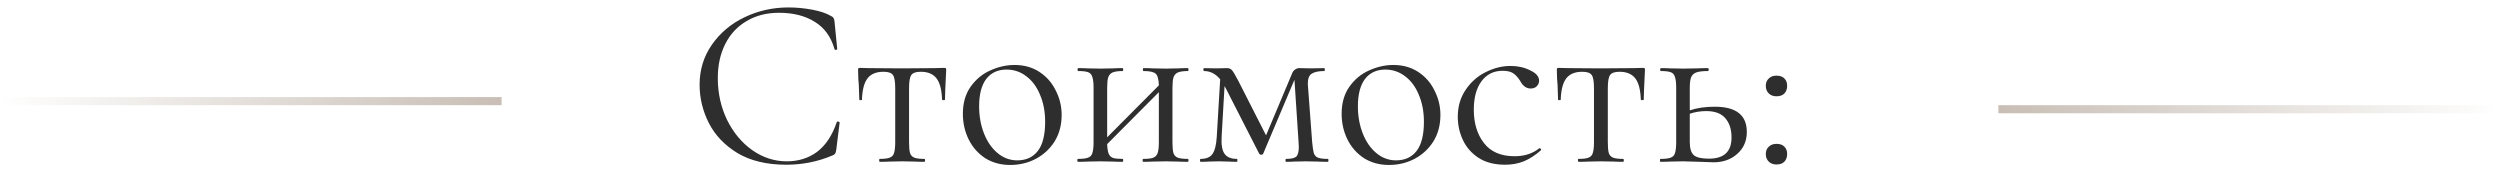 <?xml version="1.0" encoding="UTF-8"?> <svg xmlns="http://www.w3.org/2000/svg" width="309" height="21" viewBox="0 0 309 21" fill="none"> <line x1="4.37114e-08" y1="12.5" x2="62" y2="12.5" stroke="url(#paint0_linear_111_15)"></line> <line x1="309" y1="13.5" x2="247" y2="13.5" stroke="url(#paint1_linear_111_15)"></line> <path d="M97.45 0.92C98.41 0.92 99.38 1.01 100.36 1.19C101.34 1.37 102.12 1.63 102.7 1.97C102.88 2.05 102.99 2.14 103.03 2.24C103.09 2.32 103.13 2.47 103.15 2.69L103.48 6.05C103.48 6.11 103.43 6.15 103.33 6.17C103.23 6.17 103.17 6.14 103.15 6.08C102.71 4.54 101.89 3.41 100.69 2.69C99.51 1.95 98.04 1.58 96.28 1.58C94.76 1.58 93.43 1.92 92.29 2.6C91.15 3.26 90.27 4.2 89.65 5.42C89.03 6.64 88.72 8.05 88.72 9.65C88.72 11.51 89.1 13.23 89.86 14.81C90.64 16.39 91.68 17.64 92.98 18.56C94.3 19.48 95.72 19.94 97.24 19.94C98.68 19.94 99.93 19.55 100.99 18.77C102.05 17.97 102.86 16.75 103.42 15.11C103.42 15.05 103.46 15.02 103.54 15.02C103.6 15.02 103.65 15.03 103.69 15.05C103.75 15.07 103.78 15.1 103.78 15.14L103.36 18.53C103.32 18.77 103.27 18.93 103.21 19.01C103.17 19.07 103.06 19.14 102.88 19.22C101.08 19.98 99.18 20.36 97.18 20.36C94.78 20.36 92.77 19.88 91.15 18.92C89.55 17.94 88.37 16.7 87.61 15.2C86.85 13.7 86.47 12.12 86.47 10.46C86.47 8.62 86.98 6.97 88 5.51C89.02 4.05 90.37 2.92 92.05 2.12C93.73 1.32 95.53 0.92 97.45 0.92Z" fill="#2E2E2E"></path> <path d="M108.729 20C108.689 20 108.669 19.94 108.669 19.82C108.669 19.7 108.689 19.64 108.729 19.64C109.289 19.64 109.699 19.59 109.959 19.49C110.239 19.39 110.419 19.2 110.499 18.92C110.599 18.62 110.649 18.17 110.649 17.57V10.91C110.649 10.09 110.559 9.55 110.379 9.29C110.199 9.01 109.809 8.87 109.209 8.87C108.309 8.87 107.649 9.14 107.229 9.68C106.809 10.22 106.579 11.1 106.539 12.32C106.539 12.36 106.479 12.38 106.359 12.38C106.259 12.38 106.209 12.36 106.209 12.32L106.149 10.52C106.129 10.3 106.109 10.04 106.089 9.74C106.069 9.42 106.059 9.06 106.059 8.66C106.059 8.54 106.069 8.47 106.089 8.45C106.109 8.41 106.179 8.39 106.299 8.39C106.719 8.39 107.089 8.4 107.409 8.42L111.429 8.45L115.539 8.42C115.879 8.4 116.259 8.39 116.679 8.39C116.819 8.39 116.899 8.41 116.919 8.45C116.939 8.47 116.949 8.54 116.949 8.66C116.849 10.66 116.799 11.88 116.799 12.32C116.799 12.36 116.739 12.38 116.619 12.38C116.519 12.38 116.459 12.36 116.439 12.32C116.399 11.1 116.169 10.22 115.749 9.68C115.329 9.14 114.679 8.87 113.799 8.87C113.199 8.87 112.809 9.01 112.629 9.29C112.449 9.55 112.359 10.09 112.359 10.91V17.57C112.359 18.17 112.399 18.62 112.479 18.92C112.579 19.2 112.759 19.39 113.019 19.49C113.279 19.59 113.689 19.64 114.249 19.64C114.309 19.64 114.339 19.7 114.339 19.82C114.339 19.94 114.309 20 114.249 20C113.749 20 113.359 19.99 113.079 19.97L111.519 19.94L109.989 19.97C109.689 19.99 109.269 20 108.729 20Z" fill="#2E2E2E"></path> <path d="M124.86 20.39C123.7 20.39 122.67 20.11 121.77 19.55C120.89 18.97 120.21 18.2 119.73 17.24C119.25 16.26 119.01 15.2 119.01 14.06C119.01 12.76 119.32 11.66 119.94 10.76C120.58 9.84 121.39 9.16 122.37 8.72C123.37 8.26 124.38 8.03 125.4 8.03C126.58 8.03 127.61 8.32 128.49 8.9C129.37 9.48 130.04 10.25 130.5 11.21C130.98 12.15 131.22 13.15 131.22 14.21C131.22 15.45 130.93 16.54 130.35 17.48C129.77 18.4 128.99 19.12 128.01 19.64C127.05 20.14 126 20.39 124.86 20.39ZM125.73 19.82C126.83 19.82 127.68 19.43 128.28 18.65C128.88 17.87 129.18 16.67 129.18 15.05C129.18 13.81 128.97 12.7 128.55 11.72C128.15 10.74 127.59 9.98 126.87 9.44C126.15 8.88 125.33 8.6 124.41 8.6C123.33 8.6 122.49 8.99 121.89 9.77C121.31 10.55 121.02 11.67 121.02 13.13C121.02 14.35 121.22 15.47 121.62 16.49C122.02 17.51 122.58 18.32 123.3 18.92C124.02 19.52 124.83 19.82 125.73 19.82Z" fill="#2E2E2E"></path> <path d="M146.835 19.64C146.875 19.64 146.895 19.7 146.895 19.82C146.895 19.94 146.875 20 146.835 20C146.315 20 145.905 19.99 145.605 19.97L144.105 19.94L142.485 19.97C142.205 19.99 141.815 20 141.315 20C141.255 20 141.225 19.94 141.225 19.82C141.225 19.7 141.255 19.64 141.315 19.64C141.875 19.64 142.285 19.59 142.545 19.49C142.805 19.39 142.985 19.2 143.085 18.92C143.185 18.62 143.235 18.17 143.235 17.57V11.39L136.845 17.81C136.865 18.33 136.925 18.72 137.025 18.98C137.125 19.24 137.305 19.42 137.565 19.52C137.825 19.6 138.225 19.64 138.765 19.64C138.805 19.64 138.825 19.7 138.825 19.82C138.825 19.94 138.805 20 138.765 20C138.245 20 137.835 19.99 137.535 19.97L136.035 19.94L134.445 19.97C134.165 19.99 133.765 20 133.245 20C133.185 20 133.155 19.94 133.155 19.82C133.155 19.7 133.185 19.64 133.245 19.64C133.805 19.64 134.215 19.59 134.475 19.49C134.755 19.39 134.935 19.2 135.015 18.92C135.115 18.62 135.165 18.17 135.165 17.57V10.85C135.165 10.25 135.115 9.81 135.015 9.53C134.935 9.23 134.765 9.03 134.505 8.93C134.245 8.83 133.835 8.78 133.275 8.78C133.215 8.78 133.185 8.72 133.185 8.6C133.185 8.48 133.215 8.42 133.275 8.42C133.775 8.42 134.165 8.43 134.445 8.45L136.035 8.48L137.565 8.45C137.865 8.43 138.265 8.42 138.765 8.42C138.805 8.42 138.825 8.48 138.825 8.6C138.825 8.72 138.805 8.78 138.765 8.78C138.205 8.78 137.785 8.84 137.505 8.96C137.245 9.08 137.065 9.29 136.965 9.59C136.885 9.87 136.845 10.31 136.845 10.91V16.97L143.235 10.55C143.215 9.81 143.085 9.33 142.845 9.11C142.605 8.89 142.105 8.78 141.345 8.78C141.285 8.78 141.255 8.72 141.255 8.6C141.255 8.48 141.285 8.42 141.345 8.42C141.845 8.42 142.235 8.43 142.515 8.45L144.105 8.48L145.635 8.45C145.935 8.43 146.335 8.42 146.835 8.42C146.875 8.42 146.895 8.48 146.895 8.6C146.895 8.72 146.875 8.78 146.835 8.78C146.275 8.78 145.855 8.84 145.575 8.96C145.315 9.08 145.135 9.29 145.035 9.59C144.955 9.87 144.915 10.31 144.915 10.91V17.57C144.915 18.17 144.955 18.62 145.035 18.92C145.135 19.2 145.315 19.39 145.575 19.49C145.855 19.59 146.275 19.64 146.835 19.64Z" fill="#2E2E2E"></path> <path d="M164.134 19.64C164.174 19.64 164.194 19.7 164.194 19.82C164.194 19.94 164.174 20 164.134 20C163.594 20 163.174 19.99 162.874 19.97L161.374 19.94L159.964 19.97C159.724 19.99 159.394 20 158.974 20C158.914 20 158.884 19.94 158.884 19.82C158.884 19.7 158.914 19.64 158.974 19.64C159.574 19.64 159.984 19.55 160.204 19.37C160.424 19.17 160.534 18.76 160.534 18.14L160.504 17.57L159.994 9.86L156.124 19.01C156.084 19.09 156.004 19.13 155.884 19.13C155.804 19.13 155.724 19.09 155.644 19.01L151.504 10.91L151.354 10.64L150.994 16.88C150.934 17.88 151.054 18.59 151.354 19.01C151.654 19.43 152.164 19.64 152.884 19.64C152.924 19.64 152.944 19.7 152.944 19.82C152.944 19.94 152.924 20 152.884 20C152.464 20 152.134 19.99 151.894 19.97L150.664 19.94L149.404 19.97C149.164 19.99 148.824 20 148.384 20C148.344 20 148.324 19.94 148.324 19.82C148.324 19.7 148.344 19.64 148.384 19.64C149.084 19.64 149.574 19.44 149.854 19.04C150.154 18.62 150.334 17.9 150.394 16.88L150.814 9.8C150.254 9.12 149.584 8.78 148.804 8.78C148.764 8.78 148.744 8.72 148.744 8.6C148.744 8.48 148.764 8.42 148.804 8.42L150.334 8.45L151.654 8.42C151.934 8.42 152.144 8.51 152.284 8.69C152.424 8.85 152.674 9.27 153.034 9.95L156.484 16.73L159.664 9.17C159.744 8.93 159.864 8.75 160.024 8.63C160.204 8.49 160.384 8.42 160.564 8.42L162.034 8.45L163.684 8.42C163.724 8.42 163.744 8.48 163.744 8.6C163.744 8.72 163.724 8.78 163.684 8.78C162.984 8.78 162.464 8.89 162.124 9.11C161.804 9.31 161.644 9.73 161.644 10.37L161.674 10.76L162.184 17.57C162.244 18.21 162.314 18.67 162.394 18.95C162.494 19.21 162.664 19.39 162.904 19.49C163.164 19.59 163.574 19.64 164.134 19.64Z" fill="#2E2E2E"></path> <path d="M171.676 20.39C170.516 20.39 169.486 20.11 168.586 19.55C167.706 18.97 167.026 18.2 166.546 17.24C166.066 16.26 165.826 15.2 165.826 14.06C165.826 12.76 166.136 11.66 166.756 10.76C167.396 9.84 168.206 9.16 169.186 8.72C170.186 8.26 171.196 8.03 172.216 8.03C173.396 8.03 174.426 8.32 175.306 8.9C176.186 9.48 176.856 10.25 177.316 11.21C177.796 12.15 178.036 13.15 178.036 14.21C178.036 15.45 177.746 16.54 177.166 17.48C176.586 18.4 175.806 19.12 174.826 19.64C173.866 20.14 172.816 20.39 171.676 20.39ZM172.546 19.82C173.646 19.82 174.496 19.43 175.096 18.65C175.696 17.87 175.996 16.67 175.996 15.05C175.996 13.81 175.786 12.7 175.366 11.72C174.966 10.74 174.406 9.98 173.686 9.44C172.966 8.88 172.146 8.6 171.226 8.6C170.146 8.6 169.306 8.99 168.706 9.77C168.126 10.55 167.836 11.67 167.836 13.13C167.836 14.35 168.036 15.47 168.436 16.49C168.836 17.51 169.396 18.32 170.116 18.92C170.836 19.52 171.646 19.82 172.546 19.82Z" fill="#2E2E2E"></path> <path d="M186.032 20.36C184.732 20.36 183.642 20.08 182.762 19.52C181.882 18.94 181.232 18.2 180.812 17.3C180.392 16.4 180.182 15.45 180.182 14.45C180.182 13.17 180.502 12.06 181.142 11.12C181.782 10.16 182.602 9.43 183.602 8.93C184.622 8.41 185.662 8.15 186.722 8.15C187.602 8.15 188.402 8.33 189.122 8.69C189.862 9.03 190.232 9.46 190.232 9.98C190.232 10.24 190.132 10.47 189.932 10.67C189.752 10.85 189.502 10.94 189.182 10.94C188.642 10.94 188.202 10.61 187.862 9.95C187.602 9.55 187.322 9.25 187.022 9.05C186.722 8.85 186.292 8.75 185.732 8.75C184.612 8.75 183.732 9.19 183.092 10.07C182.472 10.93 182.162 12.09 182.162 13.55C182.162 15.23 182.582 16.61 183.422 17.69C184.262 18.77 185.522 19.31 187.202 19.31C188.422 19.31 189.442 18.98 190.262 18.32H190.292C190.352 18.32 190.402 18.35 190.442 18.41C190.502 18.47 190.512 18.52 190.472 18.56C189.772 19.18 189.062 19.64 188.342 19.94C187.642 20.22 186.872 20.36 186.032 20.36Z" fill="#2E2E2E"></path> <path d="M195.096 20C195.056 20 195.036 19.94 195.036 19.82C195.036 19.7 195.056 19.64 195.096 19.64C195.656 19.64 196.066 19.59 196.326 19.49C196.606 19.39 196.786 19.2 196.866 18.92C196.966 18.62 197.016 18.17 197.016 17.57V10.91C197.016 10.09 196.926 9.55 196.746 9.29C196.566 9.01 196.176 8.87 195.576 8.87C194.676 8.87 194.016 9.14 193.596 9.68C193.176 10.22 192.946 11.1 192.906 12.32C192.906 12.36 192.846 12.38 192.726 12.38C192.626 12.38 192.576 12.36 192.576 12.32L192.516 10.52C192.496 10.3 192.476 10.04 192.456 9.74C192.436 9.42 192.426 9.06 192.426 8.66C192.426 8.54 192.436 8.47 192.456 8.45C192.476 8.41 192.546 8.39 192.666 8.39C193.086 8.39 193.456 8.4 193.776 8.42L197.796 8.45L201.906 8.42C202.246 8.4 202.626 8.39 203.046 8.39C203.186 8.39 203.266 8.41 203.286 8.45C203.306 8.47 203.316 8.54 203.316 8.66C203.216 10.66 203.166 11.88 203.166 12.32C203.166 12.36 203.106 12.38 202.986 12.38C202.886 12.38 202.826 12.36 202.806 12.32C202.766 11.1 202.536 10.22 202.116 9.68C201.696 9.14 201.046 8.87 200.166 8.87C199.566 8.87 199.176 9.01 198.996 9.29C198.816 9.55 198.726 10.09 198.726 10.91V17.57C198.726 18.17 198.766 18.62 198.846 18.92C198.946 19.2 199.126 19.39 199.386 19.49C199.646 19.59 200.056 19.64 200.616 19.64C200.676 19.64 200.706 19.7 200.706 19.82C200.706 19.94 200.676 20 200.616 20C200.116 20 199.726 19.99 199.446 19.97L197.886 19.94L196.356 19.97C196.056 19.99 195.636 20 195.096 20Z" fill="#2E2E2E"></path> <path d="M211.947 13.19C214.587 13.19 215.907 14.23 215.907 16.31C215.907 17.41 215.517 18.31 214.737 19.01C213.957 19.71 212.977 20.06 211.797 20.06C211.497 20.06 210.927 20.04 210.087 20C209.127 19.96 208.447 19.94 208.047 19.94L206.457 19.97C206.177 19.99 205.777 20 205.257 20C205.197 20 205.167 19.94 205.167 19.82C205.167 19.7 205.197 19.64 205.257 19.64C205.817 19.64 206.227 19.59 206.487 19.49C206.767 19.39 206.947 19.2 207.027 18.92C207.127 18.62 207.177 18.17 207.177 17.57V10.85C207.177 10.25 207.127 9.81 207.027 9.53C206.947 9.23 206.777 9.03 206.517 8.93C206.257 8.83 205.847 8.78 205.287 8.78C205.227 8.78 205.197 8.72 205.197 8.6C205.197 8.48 205.227 8.42 205.287 8.42C205.787 8.42 206.177 8.43 206.457 8.45L208.047 8.48L209.787 8.45C210.107 8.43 210.547 8.42 211.107 8.42C211.167 8.42 211.197 8.48 211.197 8.6C211.197 8.72 211.167 8.78 211.107 8.78C210.447 8.78 209.957 8.84 209.637 8.96C209.337 9.08 209.127 9.29 209.007 9.59C208.907 9.87 208.857 10.31 208.857 10.91V13.64C209.737 13.34 210.767 13.19 211.947 13.19ZM211.227 19.61C213.087 19.61 214.017 18.74 214.017 17C214.017 15.98 213.757 15.18 213.237 14.6C212.737 14.02 211.957 13.73 210.897 13.73C210.177 13.73 209.497 13.84 208.857 14.06V17.57C208.857 18.33 209.017 18.86 209.337 19.16C209.657 19.46 210.287 19.61 211.227 19.61Z" fill="#2E2E2E"></path> <path d="M219.572 20.33C219.172 20.33 218.852 20.21 218.612 19.97C218.372 19.73 218.252 19.42 218.252 19.04C218.252 18.66 218.372 18.36 218.612 18.14C218.852 17.9 219.172 17.78 219.572 17.78C219.992 17.78 220.312 17.89 220.532 18.11C220.772 18.33 220.892 18.64 220.892 19.04C220.892 19.44 220.772 19.76 220.532 20C220.312 20.22 219.992 20.33 219.572 20.33ZM219.572 11.9C219.172 11.9 218.852 11.78 218.612 11.54C218.372 11.3 218.252 10.99 218.252 10.61C218.252 10.23 218.372 9.93 218.612 9.71C218.852 9.47 219.172 9.35 219.572 9.35C219.992 9.35 220.312 9.46 220.532 9.68C220.772 9.9 220.892 10.21 220.892 10.61C220.892 11.01 220.772 11.33 220.532 11.57C220.312 11.79 219.992 11.9 219.572 11.9Z" fill="#2E2E2E"></path> <defs> <linearGradient id="paint0_linear_111_15" x1="8.72657e-05" y1="13.502" x2="61.998" y2="13.502" gradientUnits="userSpaceOnUse"> <stop stop-color="#C8BEB5" stop-opacity="0"></stop> <stop offset="1" stop-color="#C8BEB5"></stop> </linearGradient> <linearGradient id="paint1_linear_111_15" x1="309" y1="12.498" x2="247.002" y2="12.498" gradientUnits="userSpaceOnUse"> <stop stop-color="#C8BEB5" stop-opacity="0"></stop> <stop offset="1" stop-color="#C8BEB5"></stop> </linearGradient> </defs> </svg> 